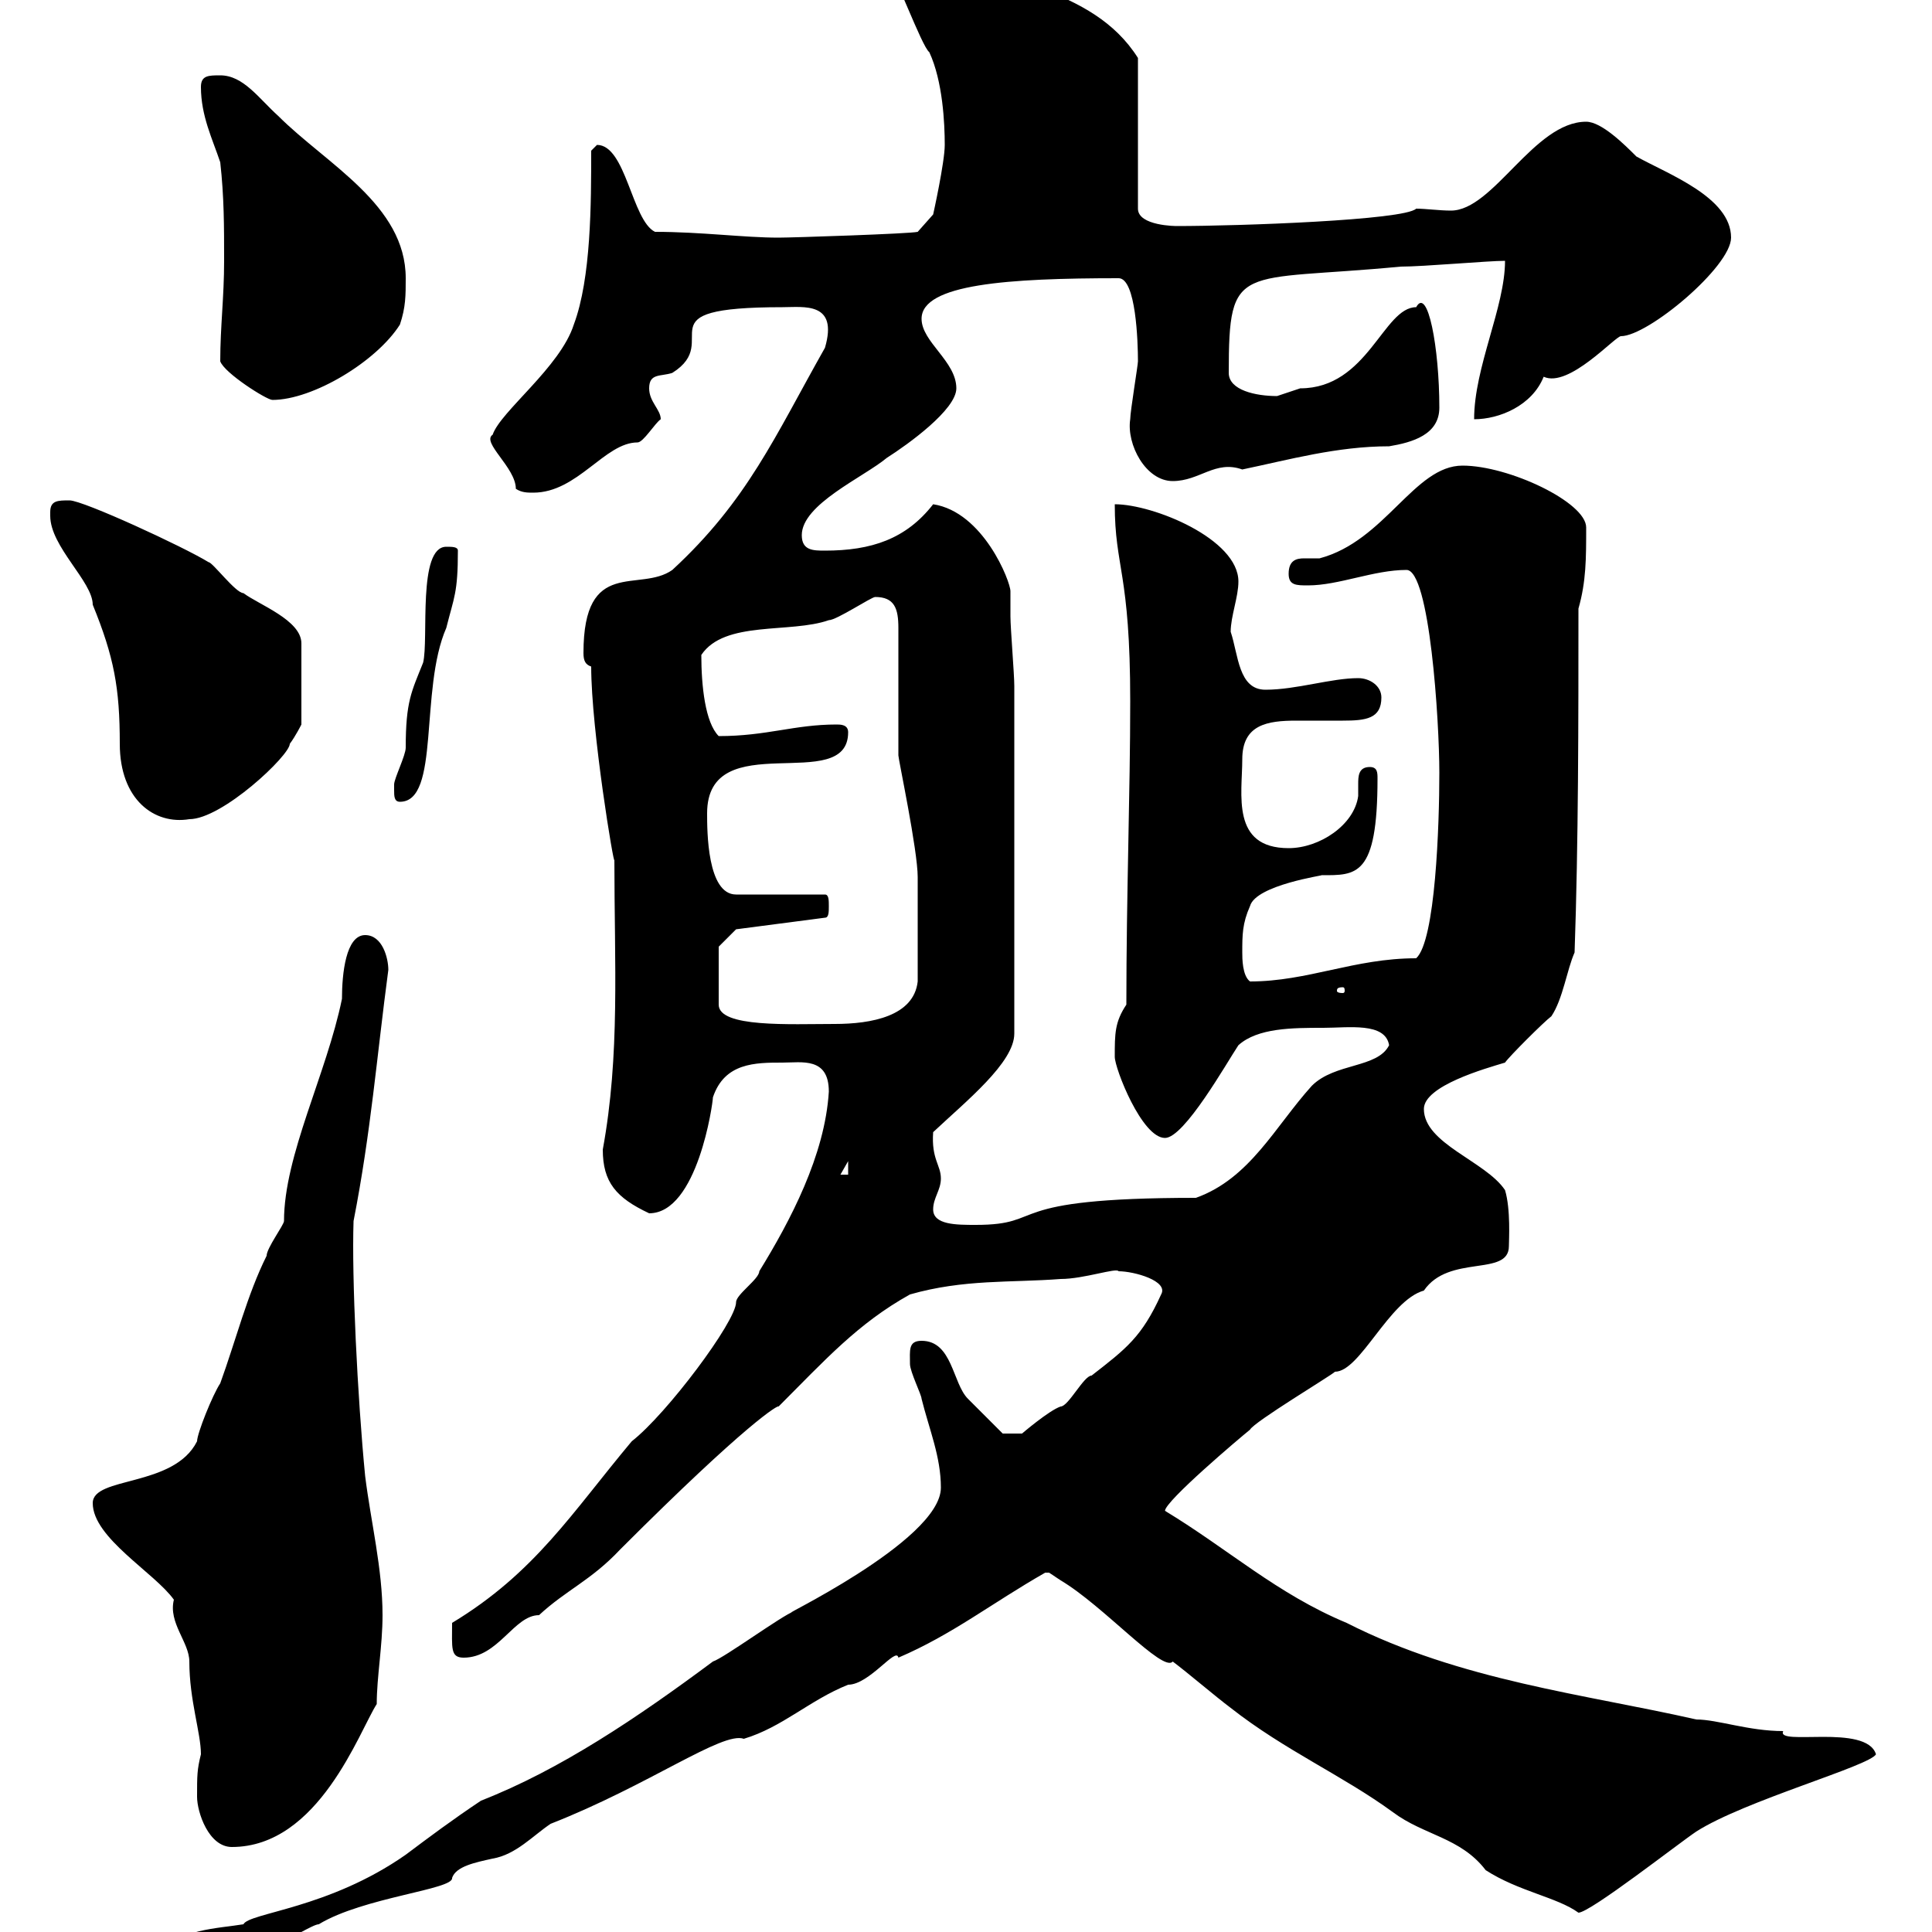 <svg xmlns="http://www.w3.org/2000/svg" xmlns:xlink="http://www.w3.org/1999/xlink" width="300" height="300"><path d="M11.40 306.60C11.40 308.40 13.20 309.60 14.40 309.60C16.20 309.60 22.20 308.40 22.20 306C22.20 304.20 19.50 305.10 18.60 304.80C16.80 304.80 9 306.30 11.40 306.60ZM146.10 231C146.10 239.40 119.10 252 123.30 250.20C121.50 250.80 112.50 257.40 110.70 258C99 266.70 87 274.80 74.70 279.60C70.20 282.60 66.60 285.30 63 288C51 296.40 38.70 297 37.80 298.80C34.20 299.40 26.70 299.70 26.70 303C26.70 304.20 27 304.80 27 306C35.70 306 37.50 301.20 44.10 301.20C45 301.20 48.60 298.80 49.50 298.80C56.40 294.60 70.50 293.40 70.20 291.60C70.80 289.80 73.80 289.20 76.50 288.60C80.10 288 82.80 285 85.50 283.20C100.80 277.20 112.20 268.80 115.50 270C121.50 268.20 125.70 264 131.70 261.60C135 261.60 139.20 255.60 139.50 257.40C147.90 253.80 153.90 249 162.30 244.20C162.30 244.20 162.30 244.20 162.90 244.20C162.90 244.20 164.70 245.40 164.70 245.40C171.30 249.30 180.60 259.80 182.10 258C184.50 259.80 188.70 263.40 191.10 265.20C199.50 271.80 208.50 275.70 216.30 281.40C221.10 285 226.80 285.30 230.70 290.40C235.80 293.70 241.80 294.60 245.10 297C246.90 297 260.70 286.20 263.40 284.40C270.90 279.60 290.40 274.20 291.30 272.40C289.80 267.60 275.70 271.20 276.90 268.80C271.50 268.80 266.70 267 263.40 267C246.30 263.10 226.80 261 209.10 252C198.30 247.50 190.80 240.60 180.90 234.60C180.90 233.10 192.60 223.20 194.10 222C194.70 220.80 206.70 213.60 207.30 213C211.20 213 215.70 201.90 221.10 200.40C225 194.70 234.30 198.30 234.30 193.50C234.30 192.60 234.60 187.80 233.70 184.80C230.70 180.30 221.10 177.60 221.10 172.20C221.10 168.60 230.70 165.90 233.70 165C234.30 164.10 239.70 158.70 240.90 157.80C242.70 155.10 243.30 150.60 244.50 147.90C245.10 130.80 245.10 111.90 245.10 94.50C246.30 90.30 246.30 86.70 246.30 81.90C246.30 78 234.30 72.30 227.10 72.30C219.60 72.30 215.10 84 204.90 86.70C204 86.70 203.40 86.70 202.50 86.70C201.30 86.70 200.10 87 200.10 89.10C200.10 90.90 201.30 90.90 203.10 90.90C207.90 90.90 213.30 88.50 218.40 88.50C222 88.50 223.50 111.90 223.50 120C223.50 128.10 222.90 146.10 219.90 148.80C210.30 148.80 203.10 152.40 194.10 152.40C192.90 151.50 192.90 148.80 192.90 147.90C192.90 145.20 192.90 143.40 194.10 140.70C195 137.40 205.80 135.90 205.20 135.90C210.60 135.90 213.90 136.20 213.90 120.90C213.90 120 213.90 119.10 212.70 119.10C210.90 119.10 210.90 120.60 210.90 121.80C210.90 122.70 210.90 123.30 210.90 123.60C210.30 128.10 204.90 131.70 200.10 131.70C191.10 131.70 192.90 123.30 192.90 117.90C192.90 112.50 196.80 111.90 201.30 111.90C203.70 111.90 206.10 111.90 208.50 111.90C212.10 111.90 214.50 111.60 214.50 108.30C214.50 106.50 212.70 105.30 210.90 105.30C206.70 105.30 201.30 107.10 196.50 107.10C192.30 107.10 192.30 101.70 191.10 98.10C191.10 95.70 192.30 92.70 192.30 90.30C192.30 83.70 179.10 78.30 173.10 78.30C173.10 88.20 175.50 88.80 175.50 108.90C175.50 123 174.90 138.90 174.90 156C173.10 158.70 173.10 160.50 173.10 164.10C173.10 165.90 177.30 176.70 180.90 176.70C183.90 176.70 190.50 165 192.30 162.30C195.30 159.60 200.70 159.60 205.50 159.60C209.40 159.60 215.10 158.70 215.70 162.30C213.90 165.90 207.30 165 203.70 168.60C198 174.90 194.10 183 185.70 186C154.80 186 162.90 190.20 151.50 190.20C148.50 190.20 144.90 190.20 144.90 187.80C144.90 186 146.10 184.80 146.10 183C146.10 180.90 144.60 180 144.90 175.80C150 171 157.50 165 157.50 160.50L157.50 106.50C157.50 104.70 156.90 97.50 156.90 95.70C156.90 93.90 156.90 92.70 156.90 91.80C156.90 90.30 152.70 79.50 144.90 78.30C140.70 83.70 135.30 85.50 128.10 85.50C126.30 85.50 124.50 85.50 124.50 83.10C124.50 78.30 134.10 74.10 137.70 71.10C141 69 148.50 63.60 148.50 60.30C148.50 56.10 143.10 53.10 143.10 49.50C143.10 44.10 156.60 43.20 173.70 43.20C176.40 43.20 176.70 53.10 176.70 56.10C176.70 56.70 175.50 63.90 175.50 65.10C174.90 69 177.90 74.70 182.10 74.70C186.30 74.70 188.70 71.40 192.90 72.90C200.10 71.40 207.60 69.30 215.70 69.30C219.30 68.70 223.50 67.50 223.50 63.30C223.50 54 221.70 44.40 219.90 47.70C214.80 47.70 212.40 60.30 201.90 60.30C201.90 60.30 198.30 61.50 198.30 61.50C195 61.50 190.80 60.60 190.80 57.90C190.80 40.50 192.30 43.80 217.50 41.40C221.10 41.40 231 40.50 233.70 40.50C233.70 47.70 228.90 57 228.90 65.10C232.80 65.10 237.90 63 239.70 58.50C243.60 60.30 250.80 52.20 251.70 52.20C255.90 52.20 268.80 41.40 268.80 36.90C268.80 30.60 258.90 27 254.10 24.30C252.30 22.50 248.70 18.90 246.30 18.90C238.20 18.90 231.90 32.70 225.30 32.70C223.50 32.70 221.40 32.40 219.90 32.40C218.10 34.20 192.30 35.10 182.70 35.10C182.70 35.10 176.70 35.10 176.70 32.40L176.70 9C169.50-2.40 154.50-2.40 144.30-9C141.90-9 136.80-9.60 137.10-8.10C137.10-8.10 137.70-6.30 137.70-5.40C138.90-4.50 143.10 7.20 144.30 8.10C146.40 12.60 146.70 19.20 146.70 22.50C146.70 25.20 144.90 33.30 144.90 33.30L142.50 36C141.30 36.30 123 36.90 120.90 36.90C115.50 36.90 108.90 36 101.70 36C98.10 34.20 97.20 22.50 92.70 22.50C92.70 22.50 91.80 23.40 91.80 23.40C91.80 31.50 91.80 43.20 89.10 50.40C87 57 77.70 63.90 76.50 67.50C74.70 68.70 80.10 72.60 80.10 75.90C81 76.50 81.90 76.50 82.80 76.50C89.70 76.50 93.90 68.70 99 68.70C99.90 68.70 101.70 65.70 102.60 65.10C102.60 63.60 100.80 62.40 100.80 60.30C100.80 57.90 102.60 58.50 104.40 57.90C112.50 52.80 99 47.70 121.50 47.70C124.80 47.70 130.20 46.80 128.10 54C120.30 67.80 116.10 77.70 104.40 88.50C99.30 92.10 90.60 86.40 90.60 101.40C90.60 102.60 90.90 103.20 91.80 103.50C91.80 113.40 95.40 135 95.40 133.50C95.40 149.70 96.30 163.80 93.60 178.50C93.60 183.60 95.70 186 100.80 188.40C108.30 188.40 110.70 171.30 110.70 170.40C112.50 165 117.30 165 121.50 165C124.50 165 128.70 164.10 128.70 169.50C128.10 179.40 122.70 189.60 117.90 197.40C117.90 198.60 114.30 201 114.30 202.20C114.30 205.20 103.50 219.60 98.10 223.80C88.80 234.90 83.10 244.20 70.20 252C70.20 255.90 69.90 257.40 72 257.40C77.40 257.40 79.80 250.80 83.70 250.80C87.90 246.90 91.80 245.40 96.30 240.60C116.10 220.80 120.90 218.10 120.90 218.40C128.10 211.20 133.20 205.50 141.30 201C149.70 198.60 156.90 199.20 164.70 198.60C168.30 198.60 173.40 196.80 173.70 197.40C176.10 197.40 181.50 198.90 180.30 201C177.30 207.60 174.90 209.40 169.50 213.60C168.30 213.60 165.90 218.40 164.70 218.40C162.90 219 158.70 222.60 158.70 222.60L155.70 222.60C155.70 222.60 152.10 219 150.30 217.20C147.90 214.80 147.90 208.20 143.10 208.20C141 208.20 141.30 209.70 141.30 211.80C141.30 213 143.10 216.60 143.10 217.20C144.30 222 146.10 226.20 146.10 231ZM30.60 279C30.60 281.40 32.40 286.80 36 286.80C49.50 286.80 55.80 268.80 58.50 264.60C58.50 260.40 59.40 255.60 59.40 250.80C59.40 243.60 57.60 236.40 56.70 229.20C55.50 216.90 54.60 198.30 54.90 189.60C57.60 175.80 58.50 164.10 60.30 150.60C60.30 148.80 59.40 145.20 56.70 145.20C53.70 145.20 53.10 151.20 53.10 155.10C50.70 166.80 44.10 179.40 44.10 189.60C44.10 190.20 41.40 193.80 41.40 195C38.40 201 36.60 208.20 34.20 214.80C33 216.60 30.60 222.60 30.60 223.80C27 231 14.40 229.20 14.40 233.40C14.40 238.80 24 244.20 27 248.40C26.10 252 29.40 255 29.40 258C29.40 264 31.20 269.10 31.20 272.40C30.60 274.80 30.60 275.70 30.60 279ZM131.70 180.30L131.70 182.40L130.50 182.40ZM111.60 147L114.30 144.30L128.10 142.50C128.70 142.50 128.70 141.60 128.70 140.70C128.70 139.80 128.70 138.90 128.10 138.90L114.30 138.90C109.80 138.90 109.80 129 109.80 126.30C109.80 112.50 131.70 123.60 131.70 113.70C131.70 112.50 130.50 112.50 129.90 112.50C123.30 112.50 119.10 114.30 111.60 114.30C109.50 112.20 108.90 106.50 108.90 101.70C112.50 96.30 122.70 98.40 128.70 96.30C129.90 96.30 135.30 92.70 135.90 92.70C138.90 92.70 139.50 94.50 139.50 97.50L139.50 117.30C139.50 117.90 142.50 132 142.50 136.20C142.50 139.20 142.50 145.80 142.50 152.40C141.90 157.80 135.30 159 129.60 159C122.70 159 111.60 159.60 111.60 156ZM208.50 153.30C208.80 153.30 208.80 153.60 208.80 153.90C208.80 153.90 208.80 154.20 208.50 154.20C207.60 154.20 207.60 153.90 207.60 153.90C207.60 153.60 207.60 153.30 208.50 153.30ZM7.80 79.50C7.80 79.50 7.80 80.10 7.80 80.10C7.80 84.90 14.40 90.30 14.40 93.90C17.70 102 18.60 106.80 18.60 115.50C18.60 124.20 24 128.10 29.40 127.20C34.50 127.20 45 117.30 45 115.50C45.90 114.30 46.80 112.50 46.80 112.50L46.80 99.90C46.80 96.30 40.20 93.90 37.80 92.10C36.60 92.10 33 87.30 32.40 87.30C28.50 84.90 12.90 77.70 10.80 77.70C9 77.70 7.80 77.70 7.80 79.50ZM61.20 122.70C61.20 123.60 61.20 124.50 62.10 124.50C68.40 124.50 65.10 107.10 69.30 97.50C70.50 92.70 71.10 92.10 71.10 85.50C71.10 84.90 70.20 84.90 69.30 84.90C64.80 84.90 66.60 99.30 65.70 102.90C63.90 107.40 63 108.90 63 116.10C63 117.30 61.20 120.90 61.20 121.80C61.20 121.80 61.20 122.70 61.20 122.70ZM34.20 56.10C34.80 57.90 41.40 62.10 42.30 62.10C48.60 62.10 58.50 56.10 62.10 50.40C63 47.70 63 45.90 63 43.20C63 31.80 50.70 25.50 43.20 18C40.20 15.30 37.80 11.70 34.20 11.70C32.40 11.70 31.20 11.70 31.20 13.50C31.20 18 33 21.60 34.20 25.20C34.80 30.60 34.80 35.10 34.80 40.50C34.80 46.20 34.20 50.70 34.20 56.10Z"/></svg>